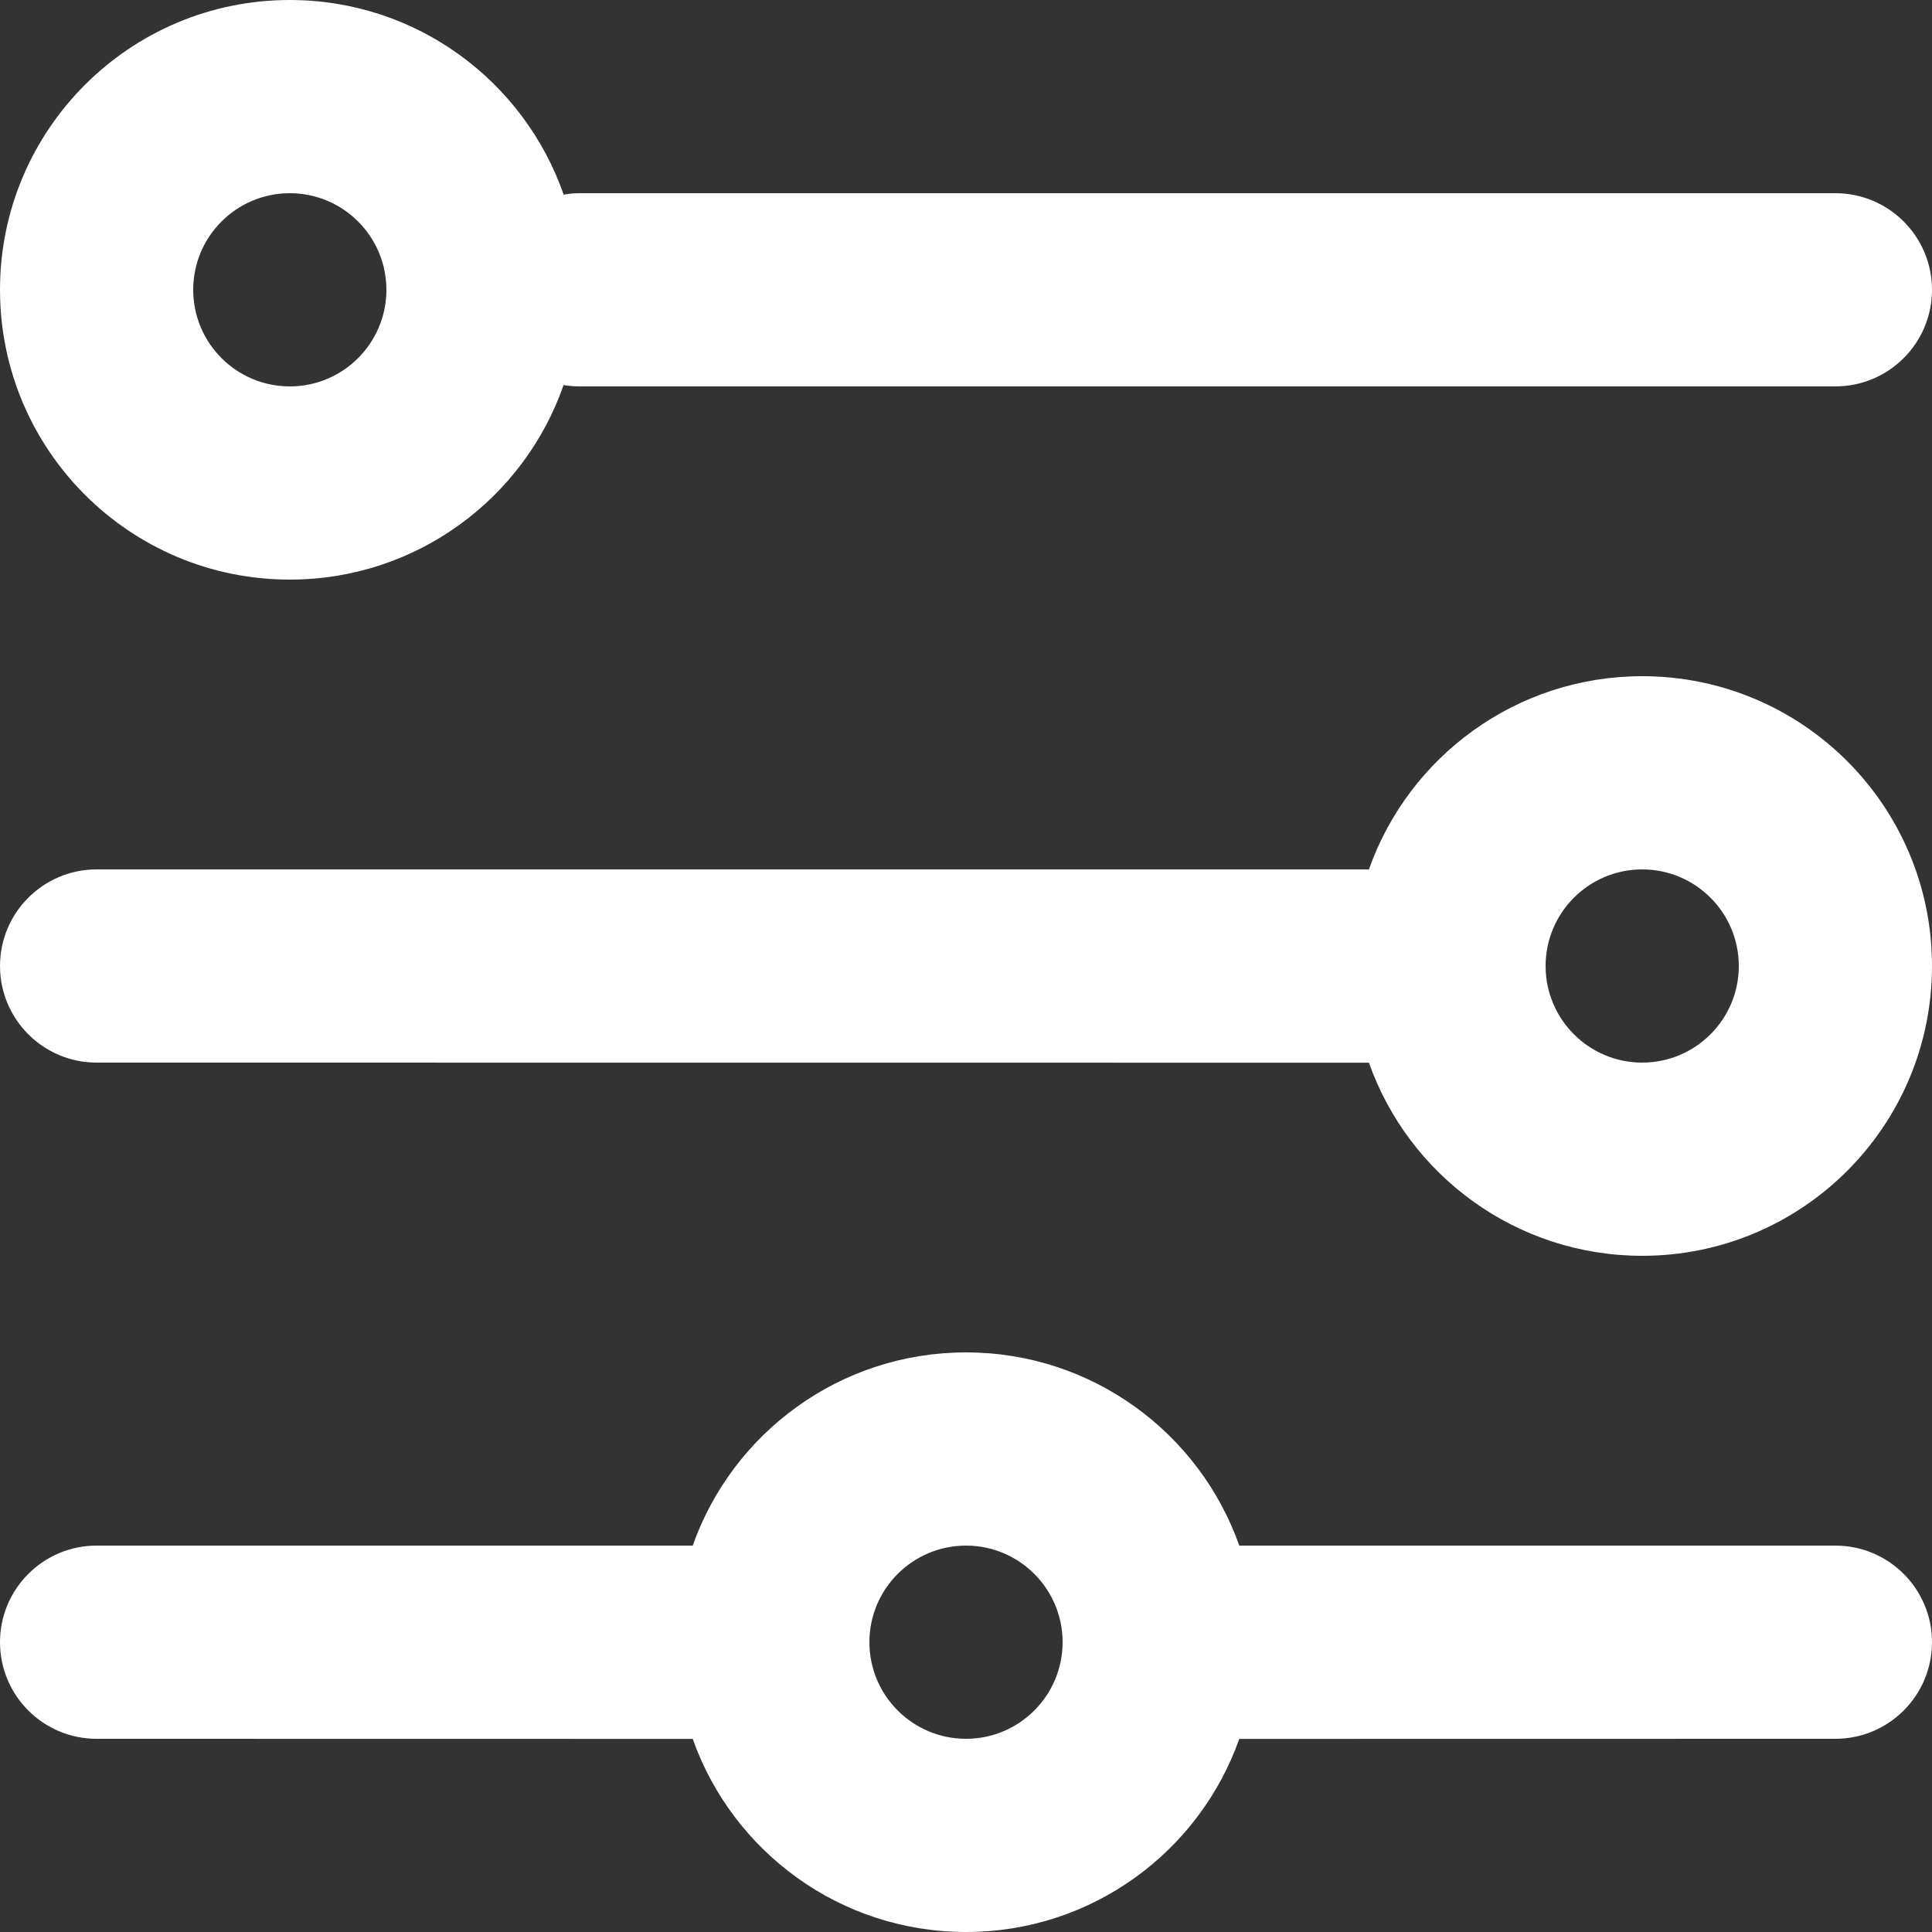 <svg width="20" height="20" viewBox="0 0 20 20" fill="none" xmlns="http://www.w3.org/2000/svg">
<rect x="0" y="0" width="20" height="20" fill="#333333" stroke="none"/>
<path fill-rule="evenodd" clip-rule="evenodd" d="M10 14C11.306 14 12.418 14.835 12.829 16L19 16C19.552 16 20 16.448 20 17C20 17.552 19.552 18 19 18L12.829 18.001C12.417 19.166 11.306 20 10 20C8.694 20 7.583 19.166 7.171 18.001L1 18C0.448 18 -1.06993e-07 17.552 -1.31134e-07 17C-1.55275e-07 16.448 0.448 16 1 16L7.171 16C7.582 14.835 8.694 14 10 14ZM10 16C9.448 16 9 16.448 9 17C9 17.552 9.448 18 10 18C10.552 18 11 17.552 11 17C11 16.448 10.552 16 10 16ZM17 7C18.657 7 20 8.343 20 10C20 11.657 18.657 13 17 13C15.694 13 14.583 12.166 14.171 11.001L1 11C0.448 11 -4.12973e-07 10.552 -4.37114e-07 10C-4.61255e-07 9.448 0.448 9 1 9L14.171 9C14.582 7.835 15.694 7 17 7ZM17 9C16.448 9 16 9.448 16 10C16 10.552 16.448 11 17 11C17.552 11 18 10.552 18 10C18 9.448 17.552 9 17 9ZM3 -1.31134e-07C4.312 -1.88475e-07 5.427 0.842 5.835 2.015C5.888 2.005 5.943 2 6 2L19 2C19.552 2 20 2.448 20 3C20 3.552 19.552 4 19 4L6 4C5.943 4 5.888 3.995 5.834 3.986C5.427 5.158 4.312 6 3 6C1.343 6 -6.7067e-07 4.657 -7.43094e-07 3C-8.15517e-07 1.343 1.343 -5.87108e-08 3 -1.31134e-07ZM3 2C2.448 2 2 2.448 2 3C2 3.552 2.448 4 3 4C3.552 4 4 3.552 4 3C4 2.448 3.552 2 3 2Z" fill="white"/>
</svg>
